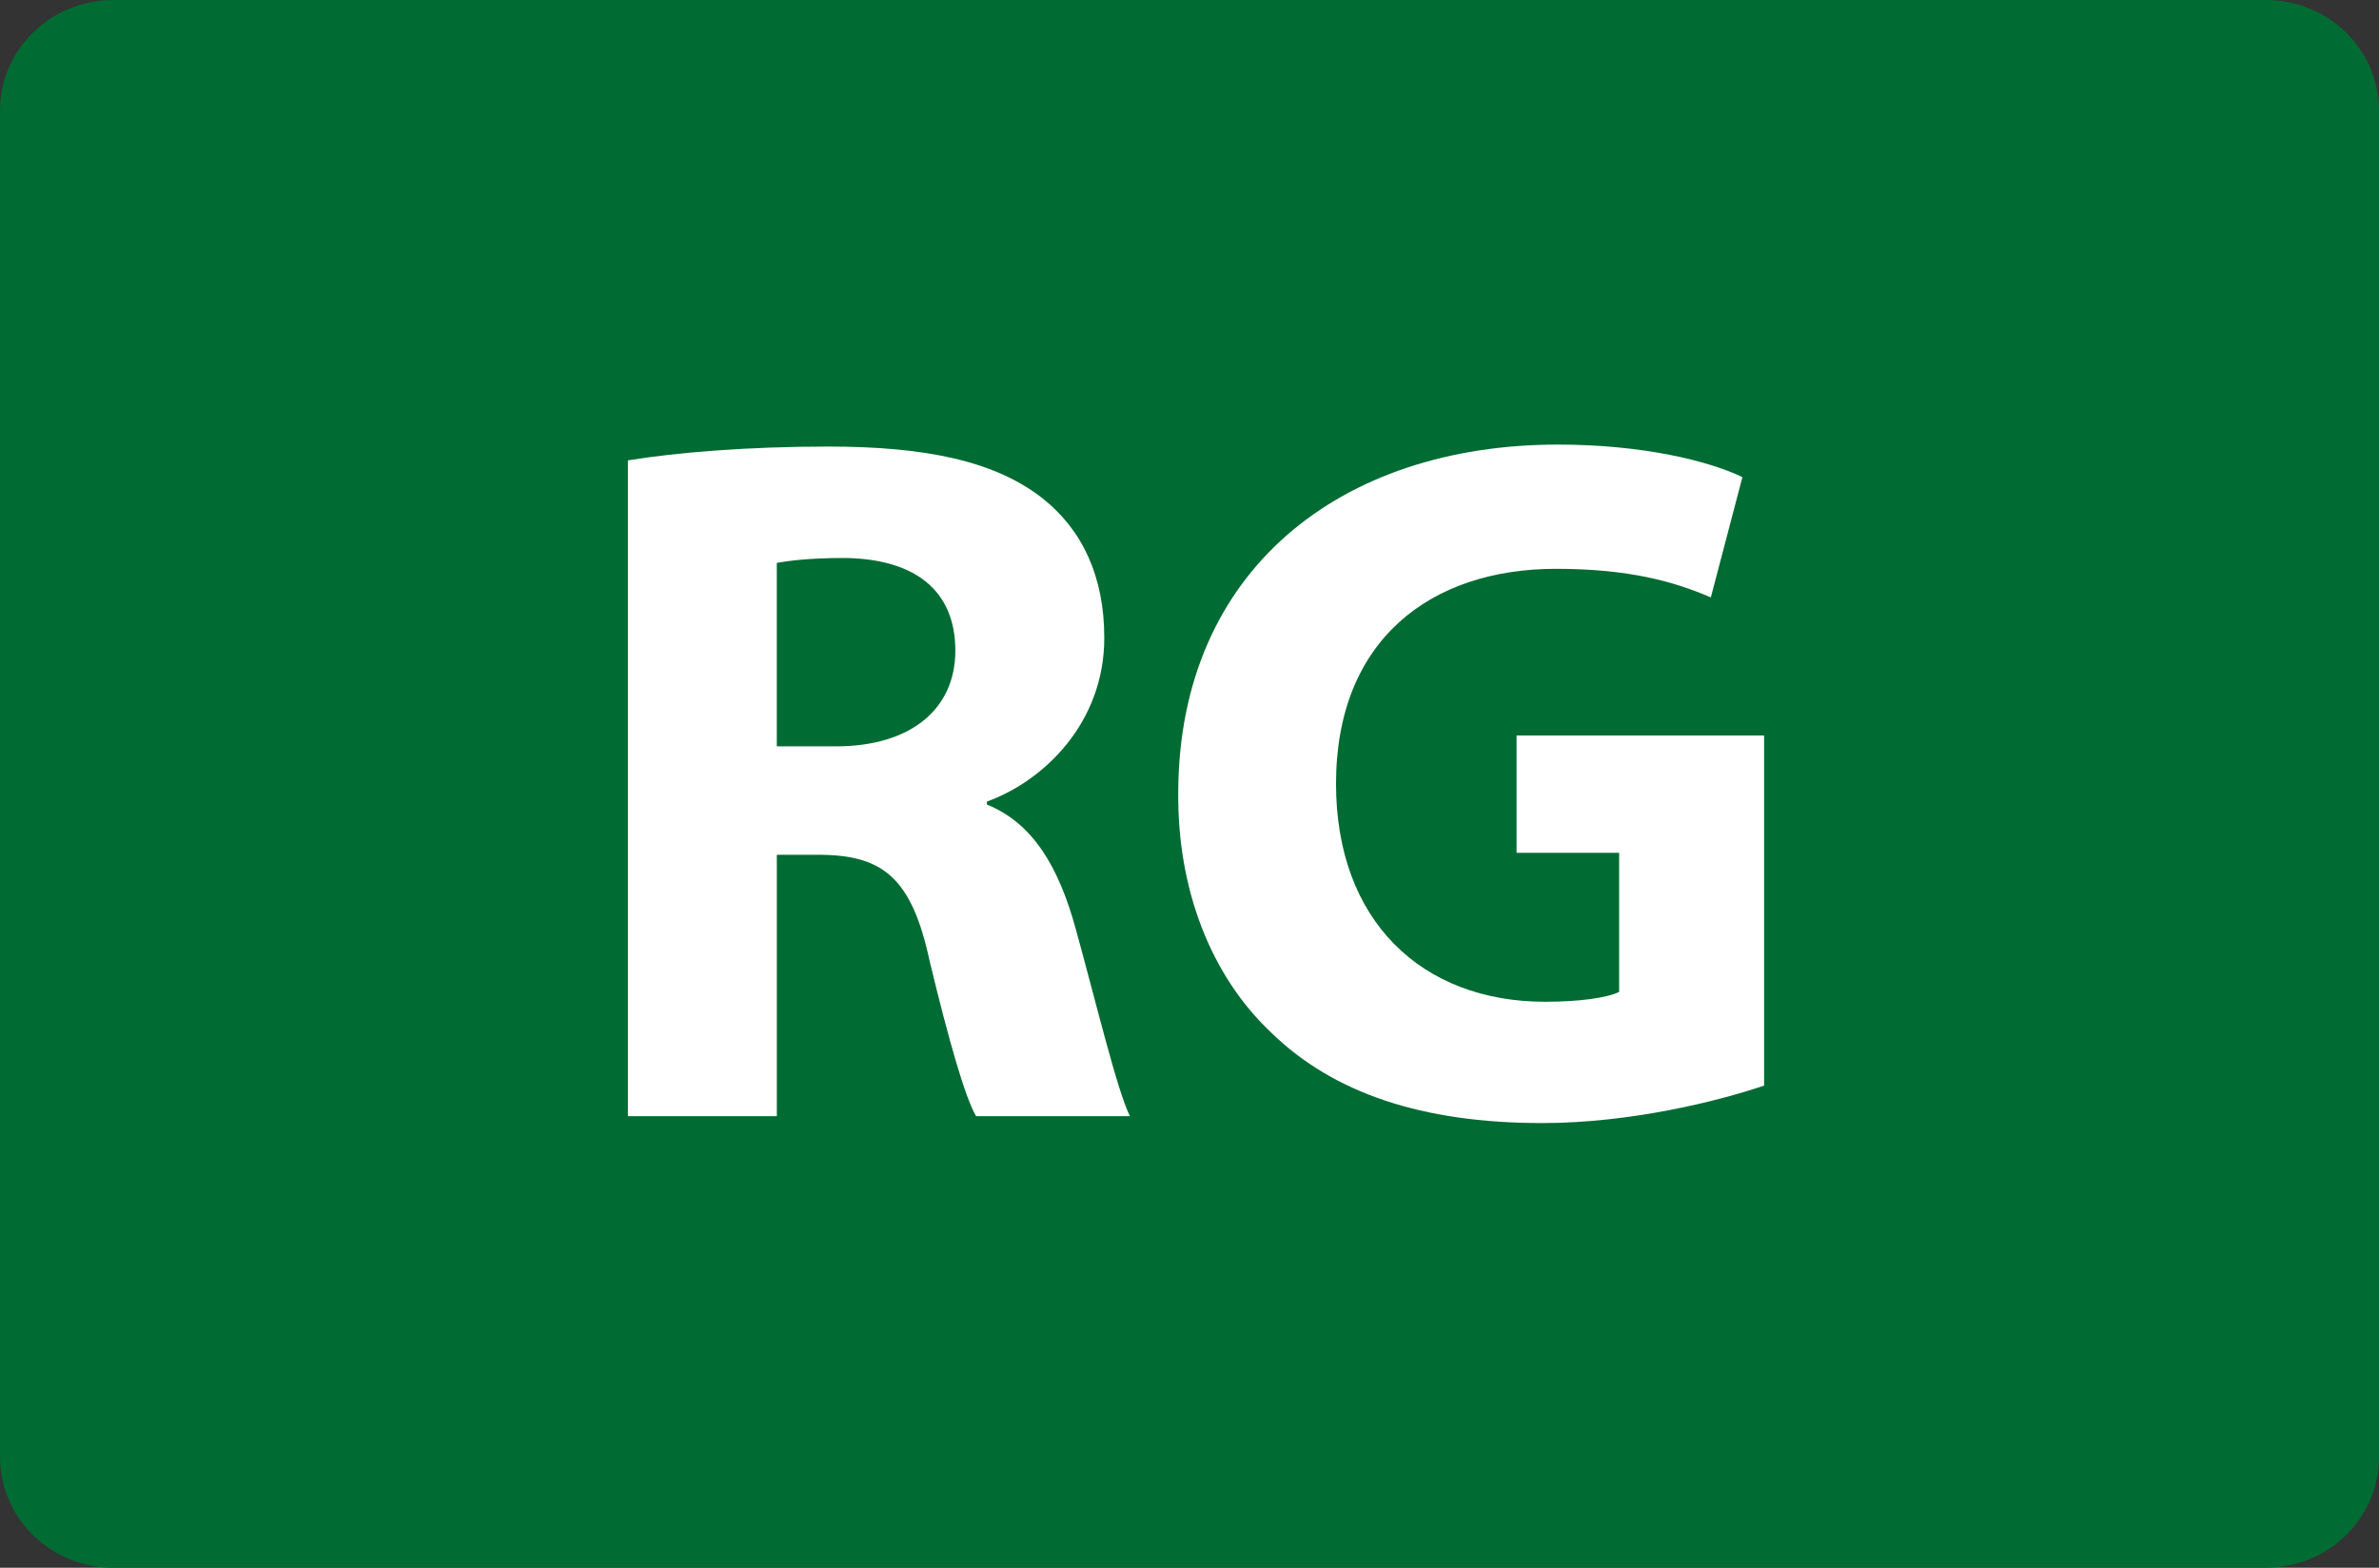 <?xml version="1.0" encoding="utf-8"?>
<!-- Generator: Adobe Illustrator 28.0.0, SVG Export Plug-In . SVG Version: 6.00 Build 0)  -->
<svg version="1.1" id="Layer_2_00000075161816118687991660000006463035342575751303_"
	 xmlns="http://www.w3.org/2000/svg" xmlns:xlink="http://www.w3.org/1999/xlink" x="0px" y="0px" viewBox="0 0 82 54.045"
	 style="enable-background:new 0 0 82 54.045;" xml:space="preserve">
<rect x="0" y="0" width="82" height="54.045" fill="#333333" stroke="none"/>
<style type="text/css">
	.st0{fill:#6FA27A;}
	.st1{fill:#F27322;}
	.st2{fill:#A01C4B;}
	.st3{fill:#FFFFFF;}
	.st4{fill:#EC2024;}
	.st5{fill:#83298C;}
	.st6{fill:#A7D240;}
	.st7{fill:#006FBC;}
	.st8{fill:#FF6A00;}
	.st9{fill:#00C1F4;}
	.st10{fill:#006B32;}
	.st11{fill:#313280;}
	.st12{fill:#2C3782;}
	.st13{fill:#F9787D;}
	.st14{fill:#B04219;}
	.st15{fill:#5C524B;}
	.st16{fill:#A77AB4;}
	.st17{fill:#89CCE8;}
	.st18{fill:#00A88F;}
	.st19{fill:#43C15E;}
	.st20{fill:#393E80;}
	.st21{fill:#F0A600;}
	.st22{fill:#DEA0CC;}
</style>
<g>
	<g>
		<path class="st10" d="M82,50.228c0,2.109-1.742,3.817-3.897,3.817H3.901
			C1.747,54.045,0,52.337,0,50.228V3.814C0,1.706,1.747,0,3.901,0h74.203c2.155,0,3.897,1.706,3.897,3.814
			V50.228z"/>
		<path class="st3" d="M21.644,15.87c1.665-0.272,4.147-0.476,6.901-0.476
			c3.399,0,5.779,0.51,7.411,1.802c1.359,1.088,2.107,2.686,2.107,4.793
			c0,2.924-2.073,4.93-4.046,5.644v0.103c1.599,0.645,2.482,2.176,3.061,4.283
			c0.714,2.584,1.428,5.575,1.869,6.459h-5.304c-0.374-0.646-0.917-2.516-1.598-5.338
			c-0.611-2.855-1.598-3.637-3.705-3.672h-1.564v9.01h-5.133V15.87z M26.776,25.729h2.04
			c2.584,0,4.113-1.292,4.113-3.298c0-2.108-1.428-3.162-3.808-3.196c-1.258,0-1.972,0.102-2.346,0.17
			V25.729z"/>
		<path class="st3" d="M60.805,37.424c-1.598,0.544-4.623,1.292-7.649,1.292
			c-4.182,0-7.207-1.055-9.314-3.094c-2.108-1.973-3.264-4.964-3.23-8.33
			c0.034-7.615,5.576-11.966,13.089-11.966c2.958,0,5.235,0.578,6.357,1.122l-1.088,4.147
			c-1.258-0.544-2.821-0.986-5.337-0.986c-4.318,0-7.582,2.448-7.582,7.411
			c0,4.726,2.958,7.514,7.208,7.514c1.189,0,2.142-0.137,2.55-0.34v-4.794h-3.536v-4.045h8.533V37.424z
			"/>
	</g>
</g>
</svg>
